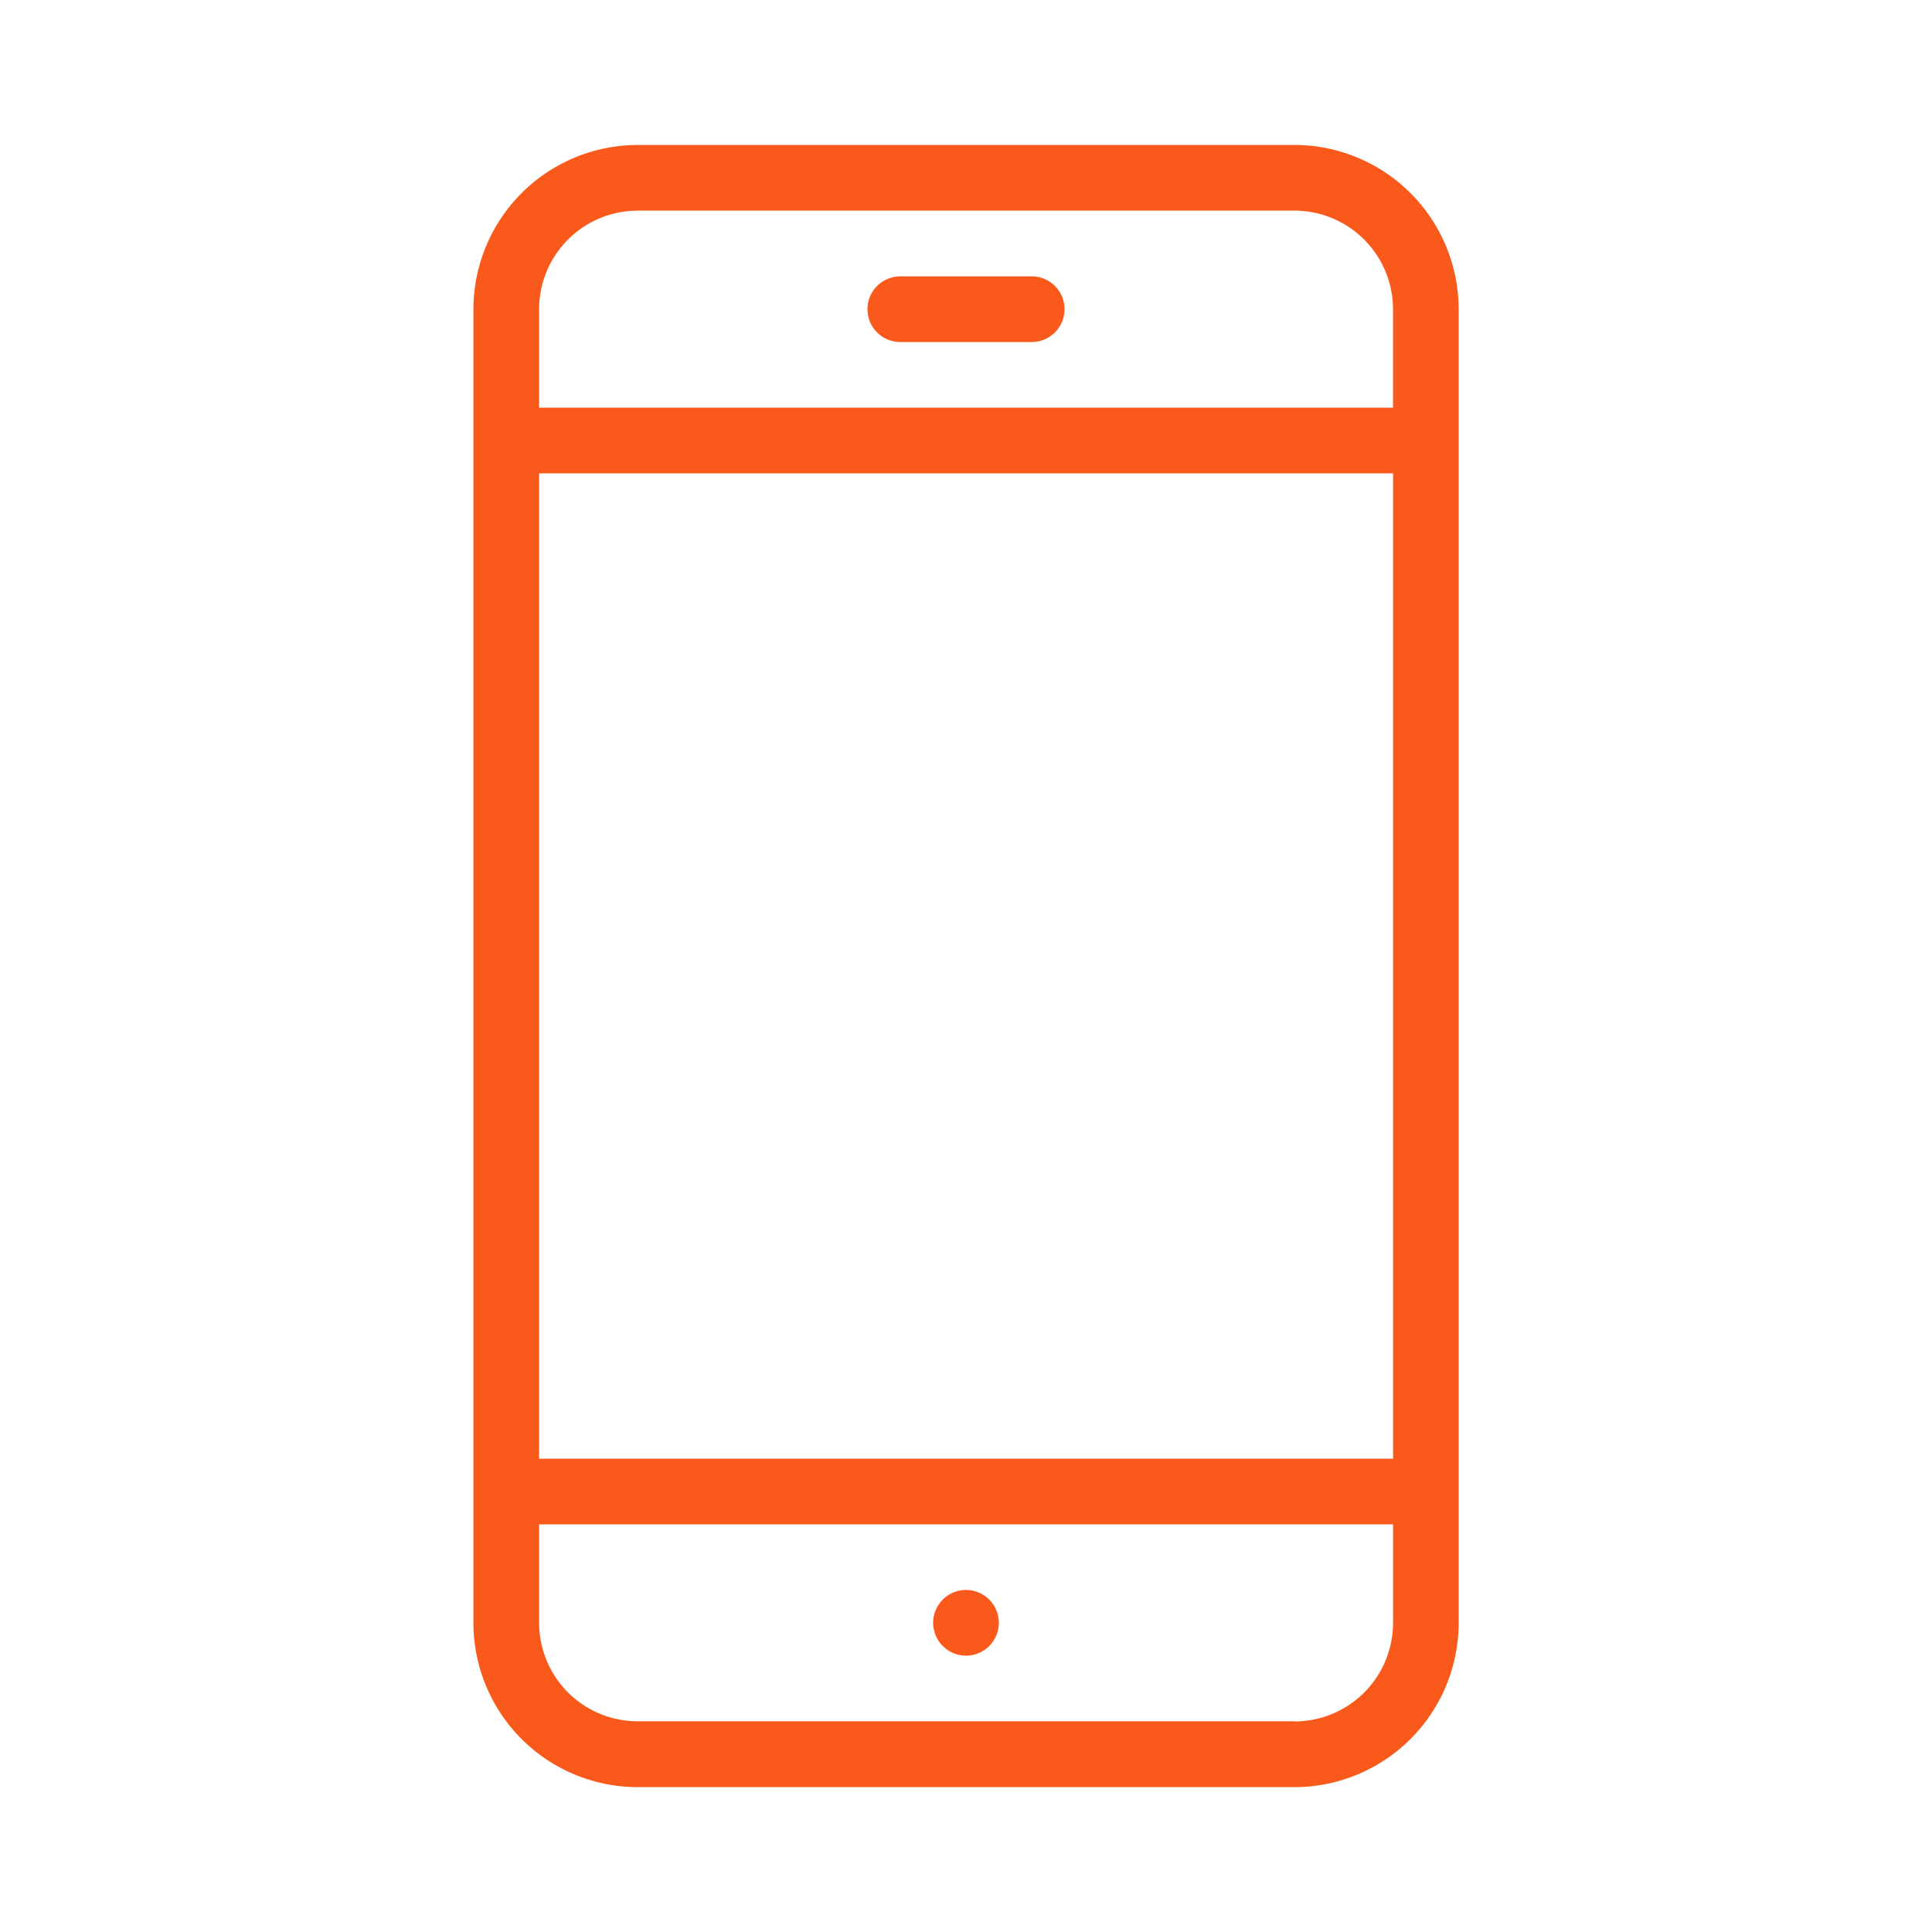 <svg id="cnt_icon1" xmlns="http://www.w3.org/2000/svg" xmlns:xlink="http://www.w3.org/1999/xlink" width="50" height="50" viewBox="0 0 50 50">
  <defs>
    <clipPath id="clip-path">
      <rect id="Rectangle_241" data-name="Rectangle 241" width="50" height="50" fill="none"/>
    </clipPath>
  </defs>
  <g id="Group_216" data-name="Group 216" clip-path="url(#clip-path)">
    <g id="Group_215" data-name="Group 215">
      <g id="Group_214" data-name="Group 214" clip-path="url(#clip-path)">
        <g id="Group_213" data-name="Group 213" opacity="0">
          <g id="Group_212" data-name="Group 212">
            <g id="Group_211" data-name="Group 211" clip-path="url(#clip-path)">
              <rect id="Rectangle_238" data-name="Rectangle 238" width="50" height="50" fill="#dae1e9"/>
            </g>
          </g>
        </g>
        <path id="Path_211" data-name="Path 211" d="M28.6,2.251h-17A4.256,4.256,0,0,0,7.351,6.5V40.5a4.254,4.254,0,0,0,4.248,4.25h17a4.254,4.254,0,0,0,4.25-4.25V6.5a4.256,4.256,0,0,0-4.25-4.25m-19.547,8.5h22.1v25.5H9.051Zm2.548-6.8h17a2.554,2.554,0,0,1,2.55,2.55v2.55H9.051V6.5A2.553,2.553,0,0,1,11.6,3.951m17,39.095h-17A2.552,2.552,0,0,1,9.051,40.5v-2.55h22.1V40.5a2.553,2.553,0,0,1-2.55,2.55" transform="translate(4.901 1.501)" fill="#f95a1b"/>
        <path id="Path_212" data-name="Path 212" d="M14.32,5.991h3.4a.85.85,0,0,0,0-1.7h-3.4a.85.85,0,0,0,0,1.7" transform="translate(8.98 2.861)" fill="#f95a1b"/>
        <path id="Path_213" data-name="Path 213" d="M15.34,24.689a.85.85,0,1,0,.85.85.85.85,0,0,0-.85-.85" transform="translate(9.66 16.459)" fill="#f95a1b"/>
      </g>
    </g>
  </g>
</svg>

